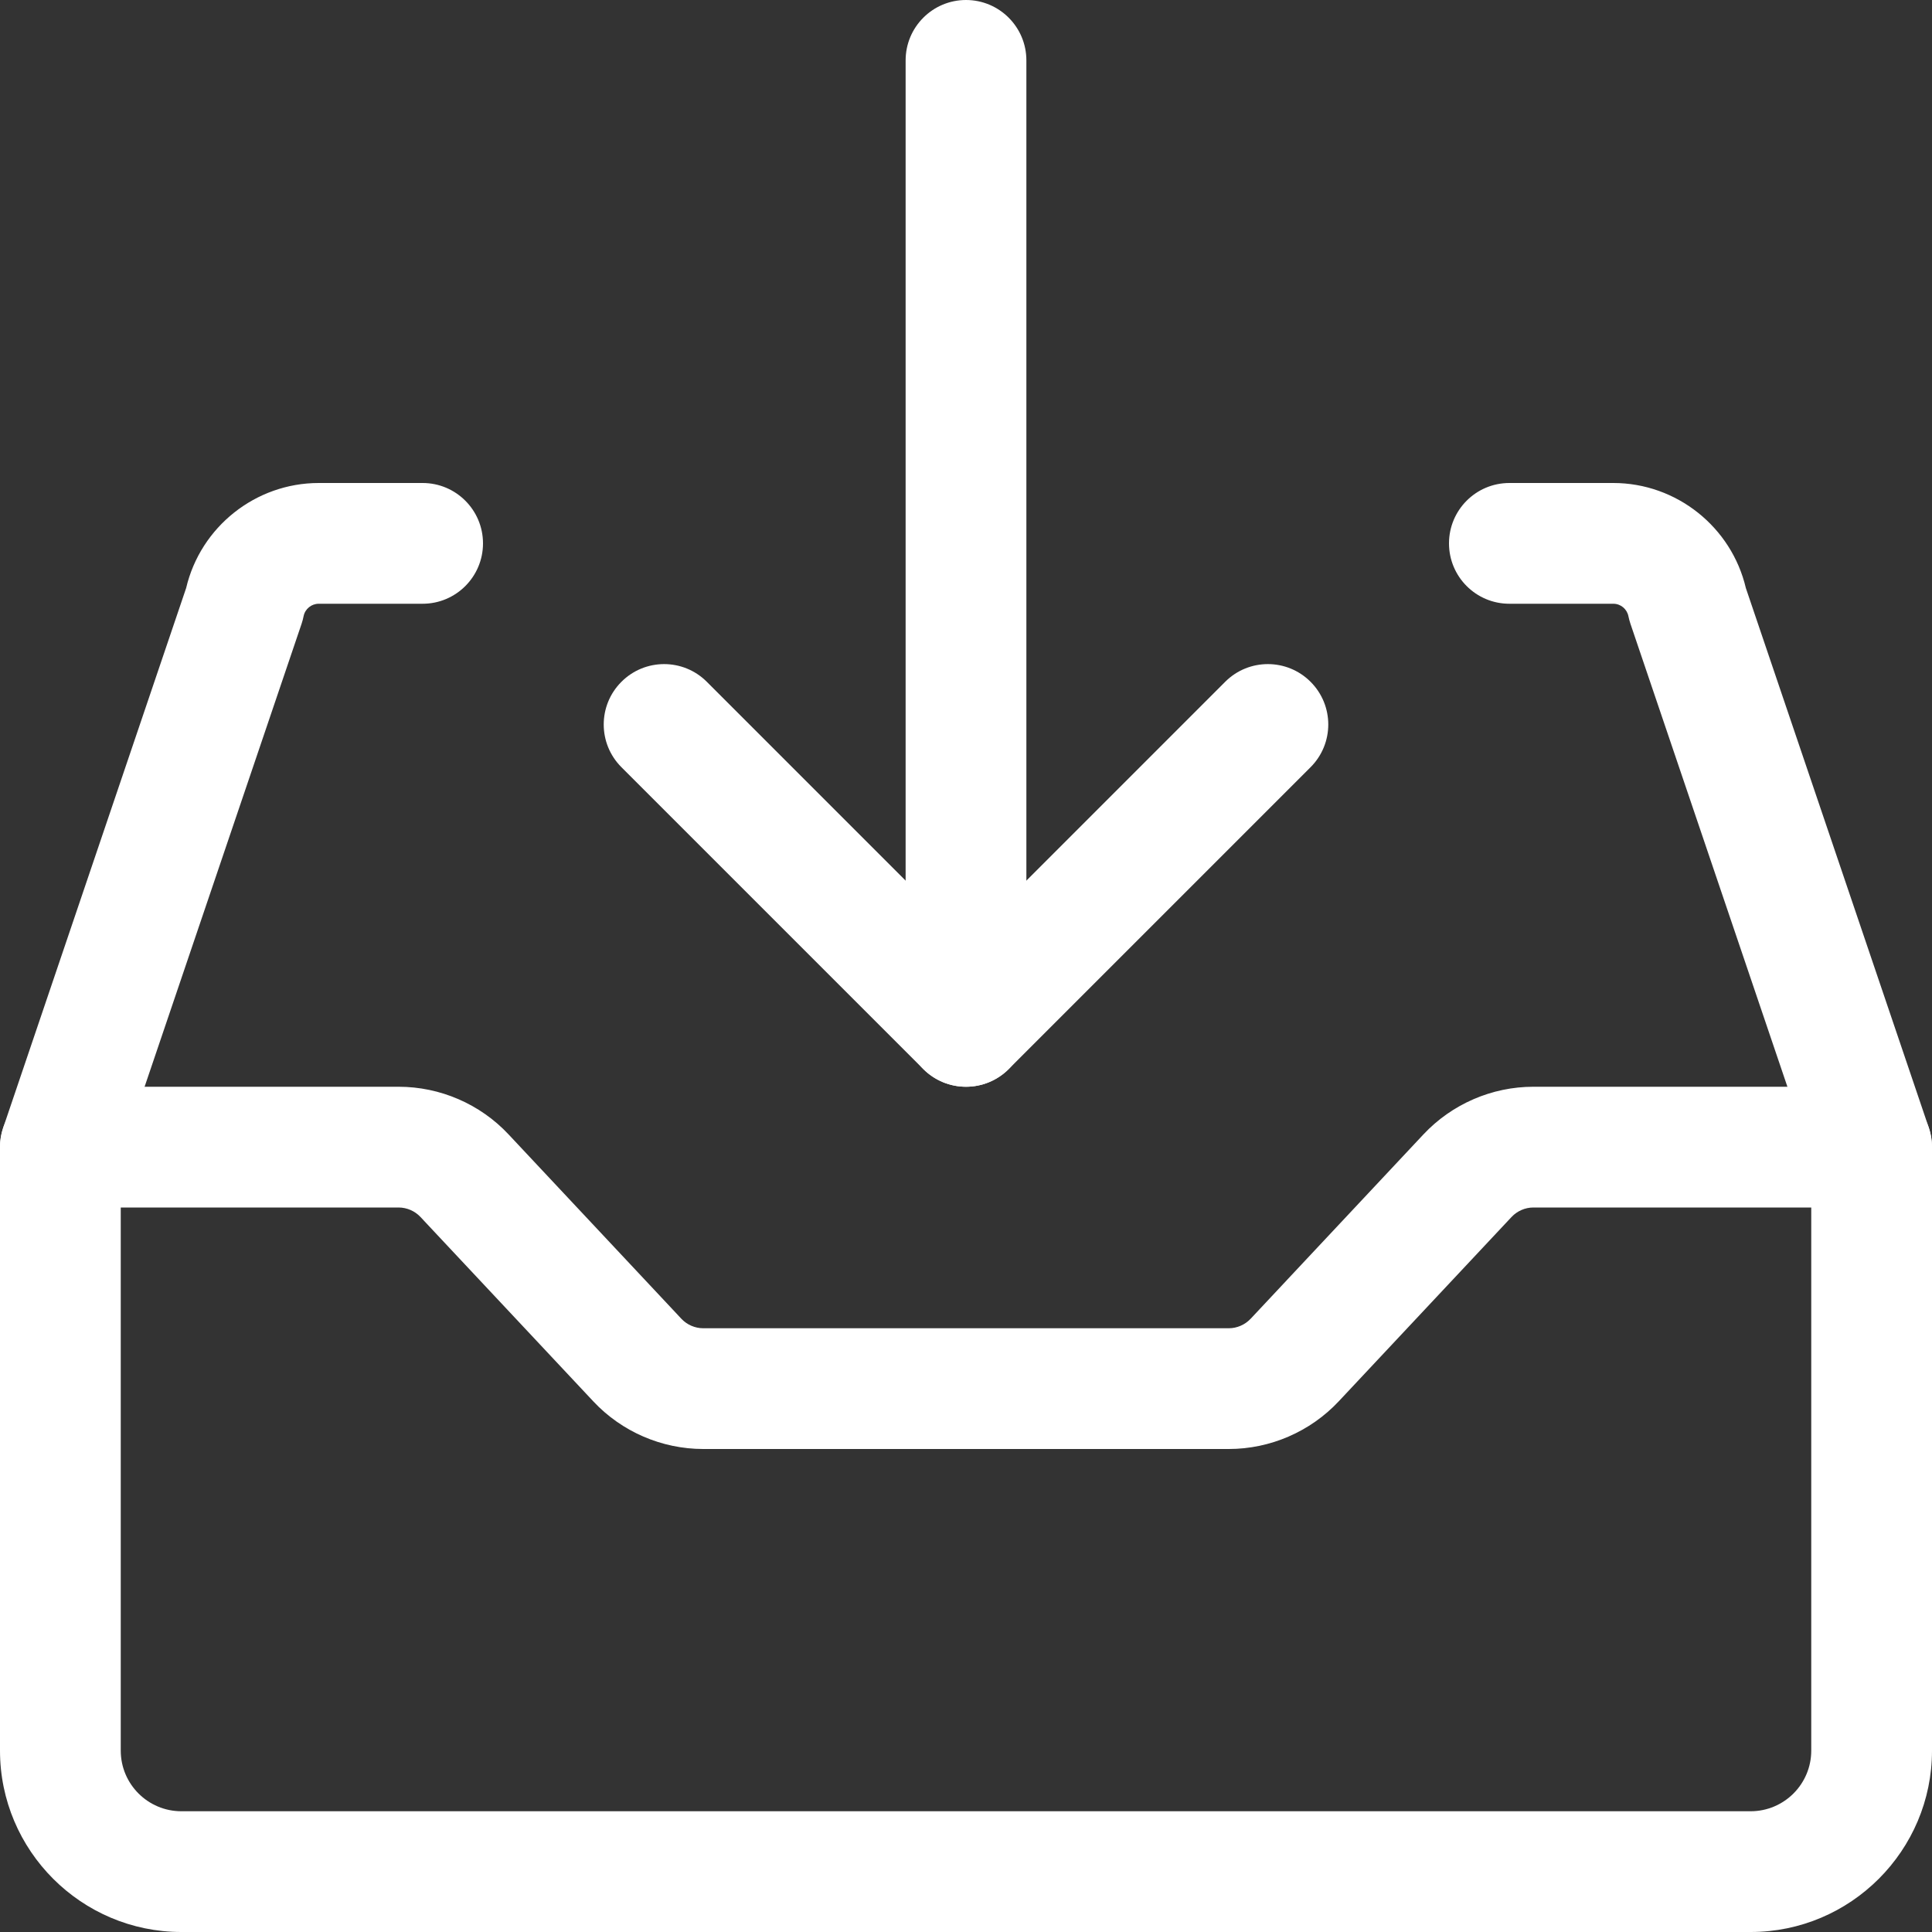 <?xml version="1.0" encoding="UTF-8"?>
<svg width="60px" height="60px" viewBox="0 0 60 60" version="1.1" xmlns="http://www.w3.org/2000/svg" xmlns:xlink="http://www.w3.org/1999/xlink">
    <rect x="0" y="0" width="60" height="60" fill="#333333" stroke="none"/>
    <title>B6FEB042-BE27-4DBF-B45E-D4A1AFE984C3</title>
    <defs>

    </defs>
    <g id="REFONT" stroke="none" stroke-width="1" fill="none" fill-rule="evenodd">
        <g id="marina-D-capitainerie" transform="translate(-689, -3243)">
            <g id="TÉLÉCHARGEMENT" transform="translate(0, 3177)">
                <g id="ic-download" transform="translate(526.5, 66)">
                    <g transform="translate(162.5, 0)">
                        <path d="M38.162,45 L21.84,45 C20.55,45 19.307,44.462 18.426,43.521 L13.056,37.792 C12.881,37.607 12.634,37.5 12.379,37.5 L1.875,37.5 C0.84,37.5 0,36.662 0,35.625 C0,34.588 0.84,33.75 1.875,33.75 L12.379,33.75 C13.669,33.75 14.912,34.288 15.793,35.229 L21.163,40.958 C21.337,41.143 21.585,41.25 21.84,41.25 L38.162,41.25 C38.417,41.25 38.664,41.141 38.839,40.956 L44.207,35.229 C45.09,34.288 46.333,33.75 47.619,33.75 L58.125,33.75 C59.162,33.75 60,34.588 60,35.625 C60,36.662 59.162,37.5 58.125,37.5 L47.619,37.5 C47.364,37.5 47.117,37.609 46.943,37.794 L41.574,43.521 C40.691,44.462 39.448,45 38.162,45 L38.162,45 Z" id="Shape" fill="#fff"></path>
                        <path d="M54.367,60 L5.633,60 C2.527,60 0,57.472 0,54.367 L0,35.625 C0,35.421 0.034,35.216 0.099,35.023 L5.781,18.262 C6.227,16.365 7.935,15 9.898,15 L13.125,15 C14.16,15 15,15.84 15,16.875 C15,17.91 14.16,18.75 13.125,18.75 L9.898,18.75 C9.671,18.75 9.474,18.911 9.429,19.134 C9.414,19.213 9.392,19.292 9.367,19.369 L3.75,35.934 L3.75,54.367 C3.75,55.406 4.594,56.25 5.633,56.25 L54.367,56.25 C55.406,56.25 56.25,55.406 56.25,54.367 L56.25,35.934 L50.634,19.369 C50.608,19.294 50.589,19.215 50.572,19.138 C50.528,18.913 50.331,18.75 50.104,18.75 L46.875,18.75 C45.838,18.75 45,17.91 45,16.875 C45,15.84 45.838,15 46.875,15 L50.104,15 C52.063,15 53.773,16.365 54.219,18.262 L59.901,35.023 C59.966,35.216 60,35.421 60,35.625 L60,54.367 C60,57.472 57.472,60 54.367,60 L54.367,60 Z" id="Shape" fill="#fff"></path>
                        <path d="M30,33.75 C29.52,33.75 29.04,33.566 28.674,33.201 L19.299,23.826 C18.566,23.093 18.566,21.907 19.299,21.174 C20.032,20.441 21.218,20.441 21.951,21.174 L30,29.224 L38.049,21.174 C38.782,20.441 39.968,20.441 40.701,21.174 C41.434,21.907 41.434,23.093 40.701,23.826 L31.326,33.201 C30.96,33.566 30.48,33.75 30,33.75 L30,33.75 Z" id="Shape" fill="#fff"></path>
                        <path d="M30,33.75 C28.965,33.75 28.125,32.912 28.125,31.875 L28.125,1.875 C28.125,0.84 28.965,0 30,0 C31.035,0 31.875,0.84 31.875,1.875 L31.875,31.875 C31.875,32.912 31.035,33.75 30,33.75 L30,33.75 Z" id="Shape" fill="#fff"></path>
                    </g>
                </g>
            </g>
        </g>
    </g>
</svg>
